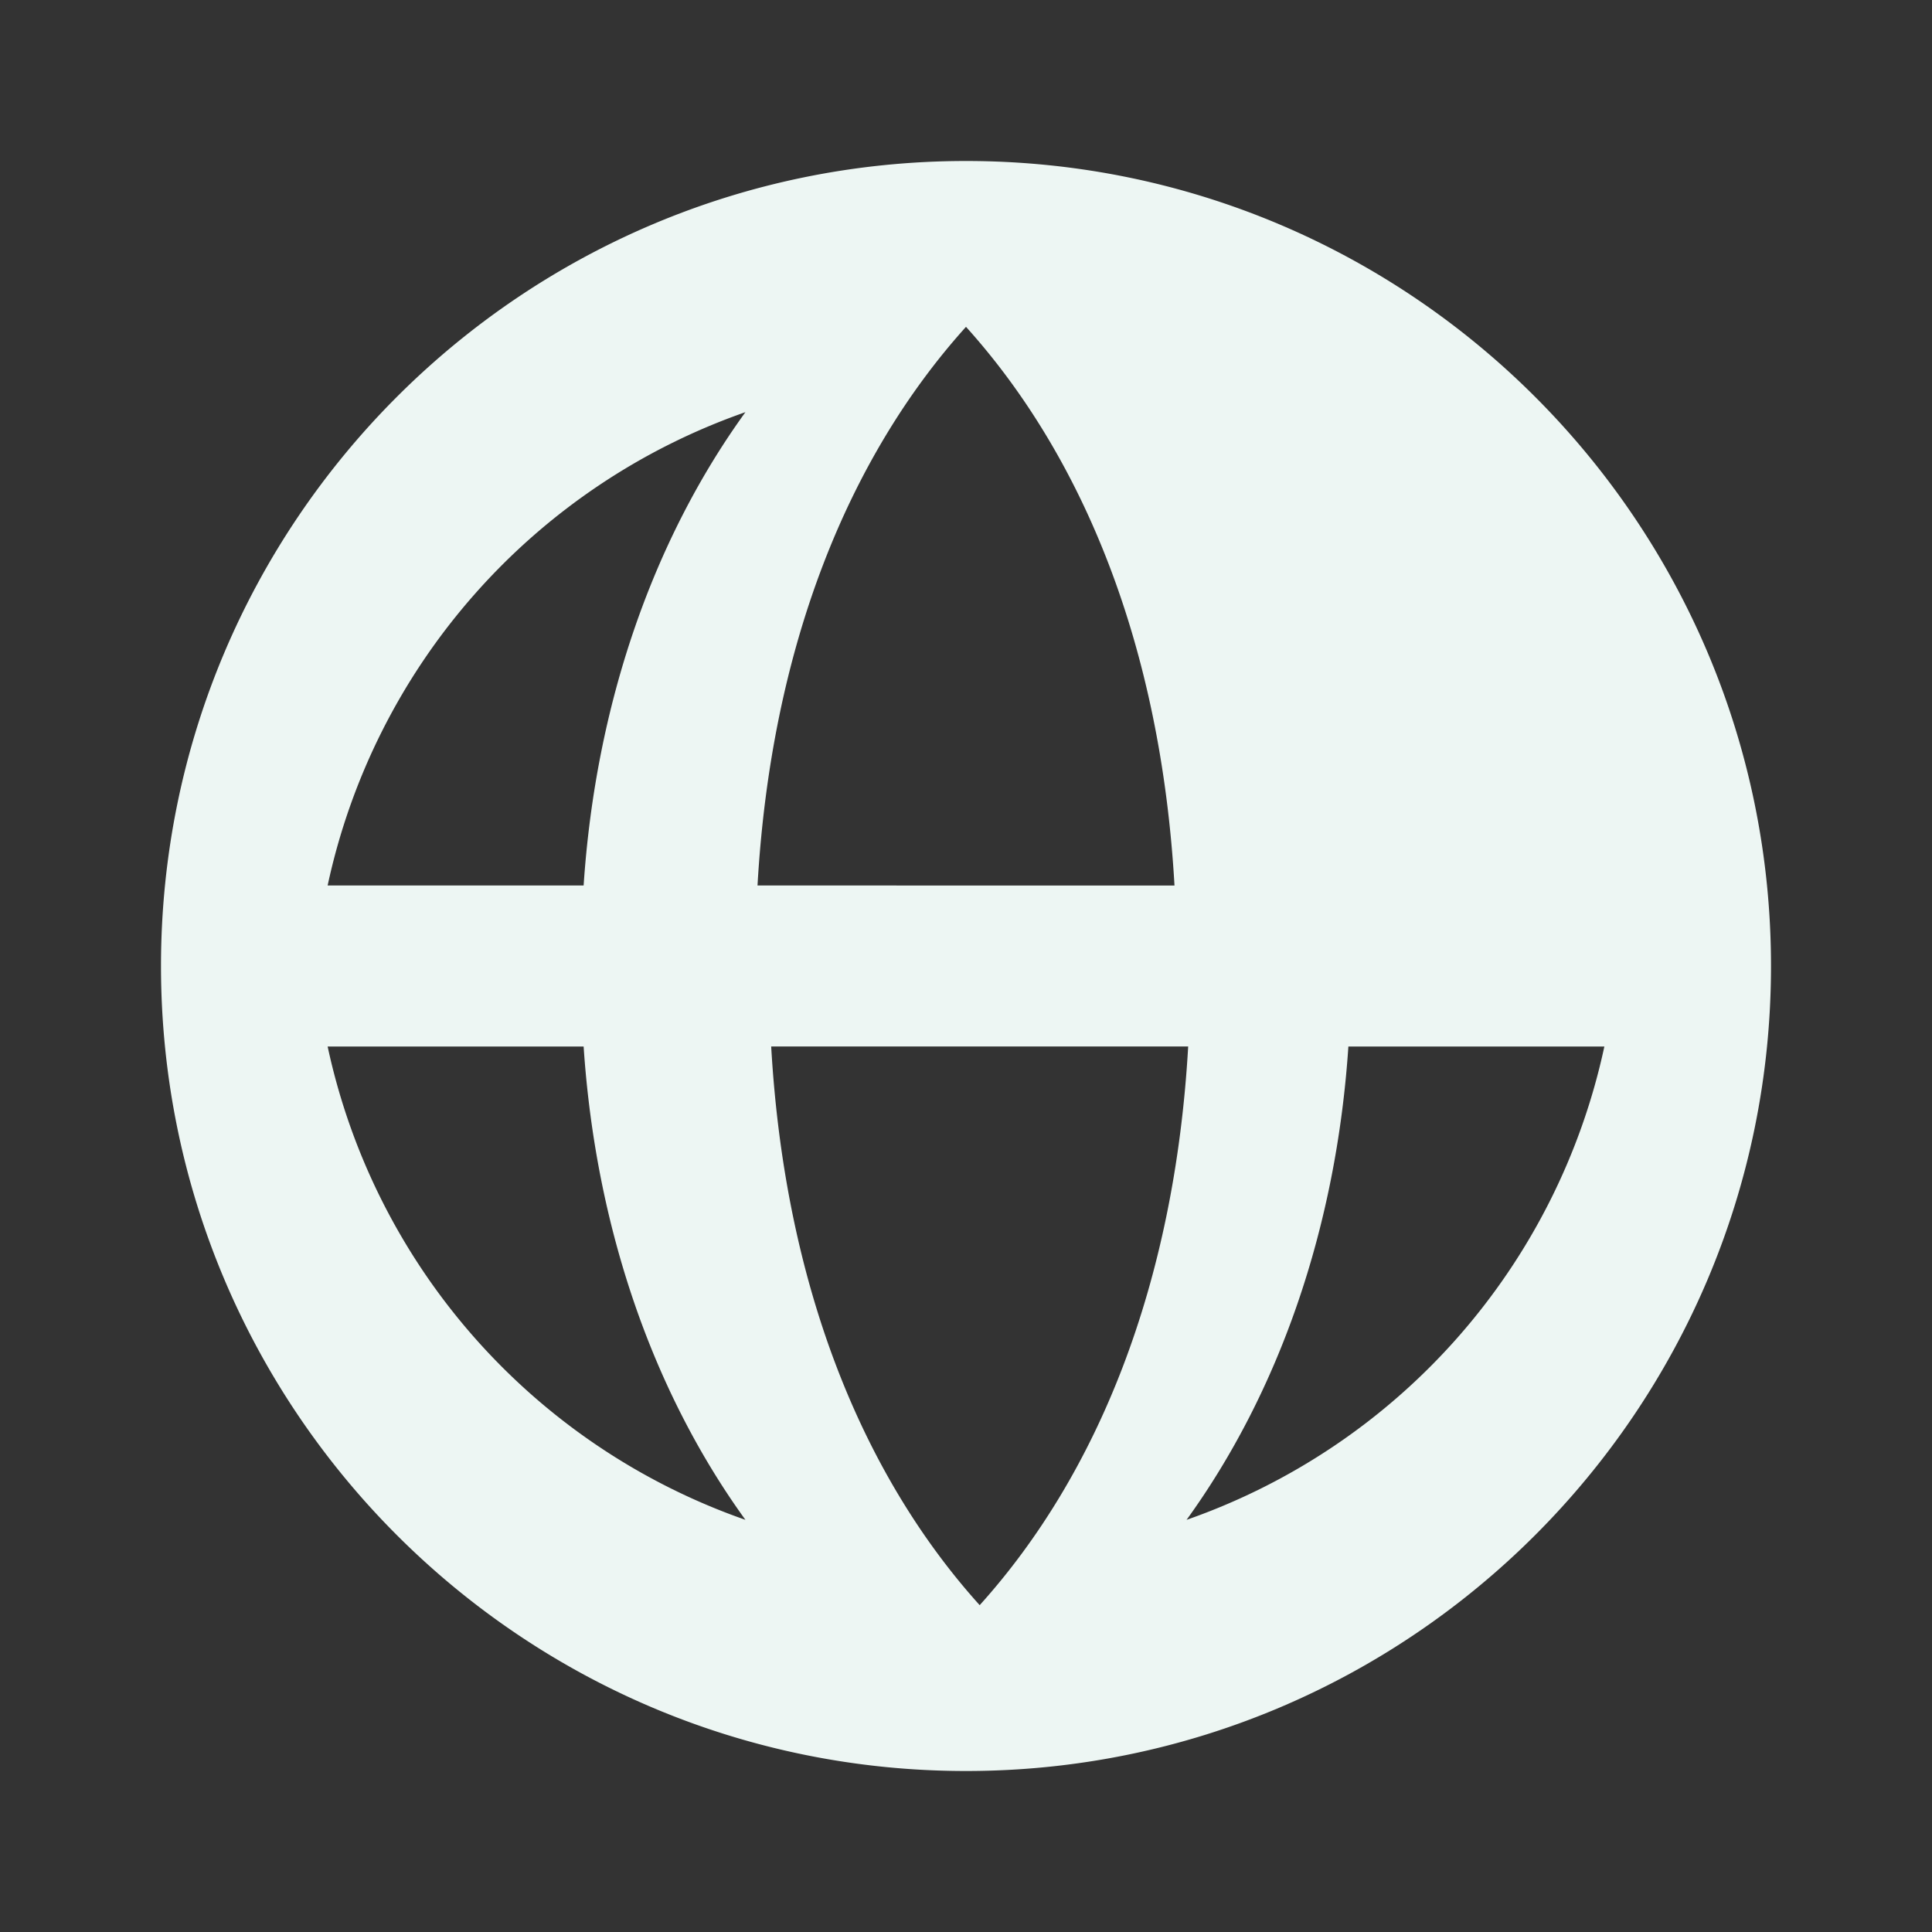<svg xmlns="http://www.w3.org/2000/svg" width="28" height="28" viewBox="0 0 24 24" fill="none">
  <rect x="0" y="0" width="24" height="24" fill="#333333" stroke="none"/>
  <path fill="#EDF6F3" d="M12 2C6.48 2 2 6.48 2 12s4.48 10 10 10 10-4.48 10-10S17.52 2 12 2zm7.93 9h-3.18c-.15-2.25-.86-4.29-2.01-5.88A8.01 8.01 0 0119.93 11zM12 4.06c1.46 1.62 2.42 3.97 2.59 6.94H9.41c.17-2.97 1.13-5.32 2.59-6.94zM4.07 13h3.18c.15 2.25.86 4.29 2.01 5.88A8.01 8.01 0 014.07 13zM7.25 11H4.07A8.01 8.01 0 019.26 5.12C8.11 6.71 7.4 8.75 7.25 11zm1.99 2h5.52c-.17 2.97-1.13 5.32-2.59 6.94-1.46-1.62-2.42-3.97-2.59-6.94zM14.74 5.12A8.01 8.01 0 0119.93 11h-3.18c-.15-2.25-.86-4.29-2.01-5.88zM14.74 18.88c1.15-1.59 1.86-3.63 2.01-5.88h3.18a8.01 8.01 0 01-5.19 5.88z"/>
</svg>
